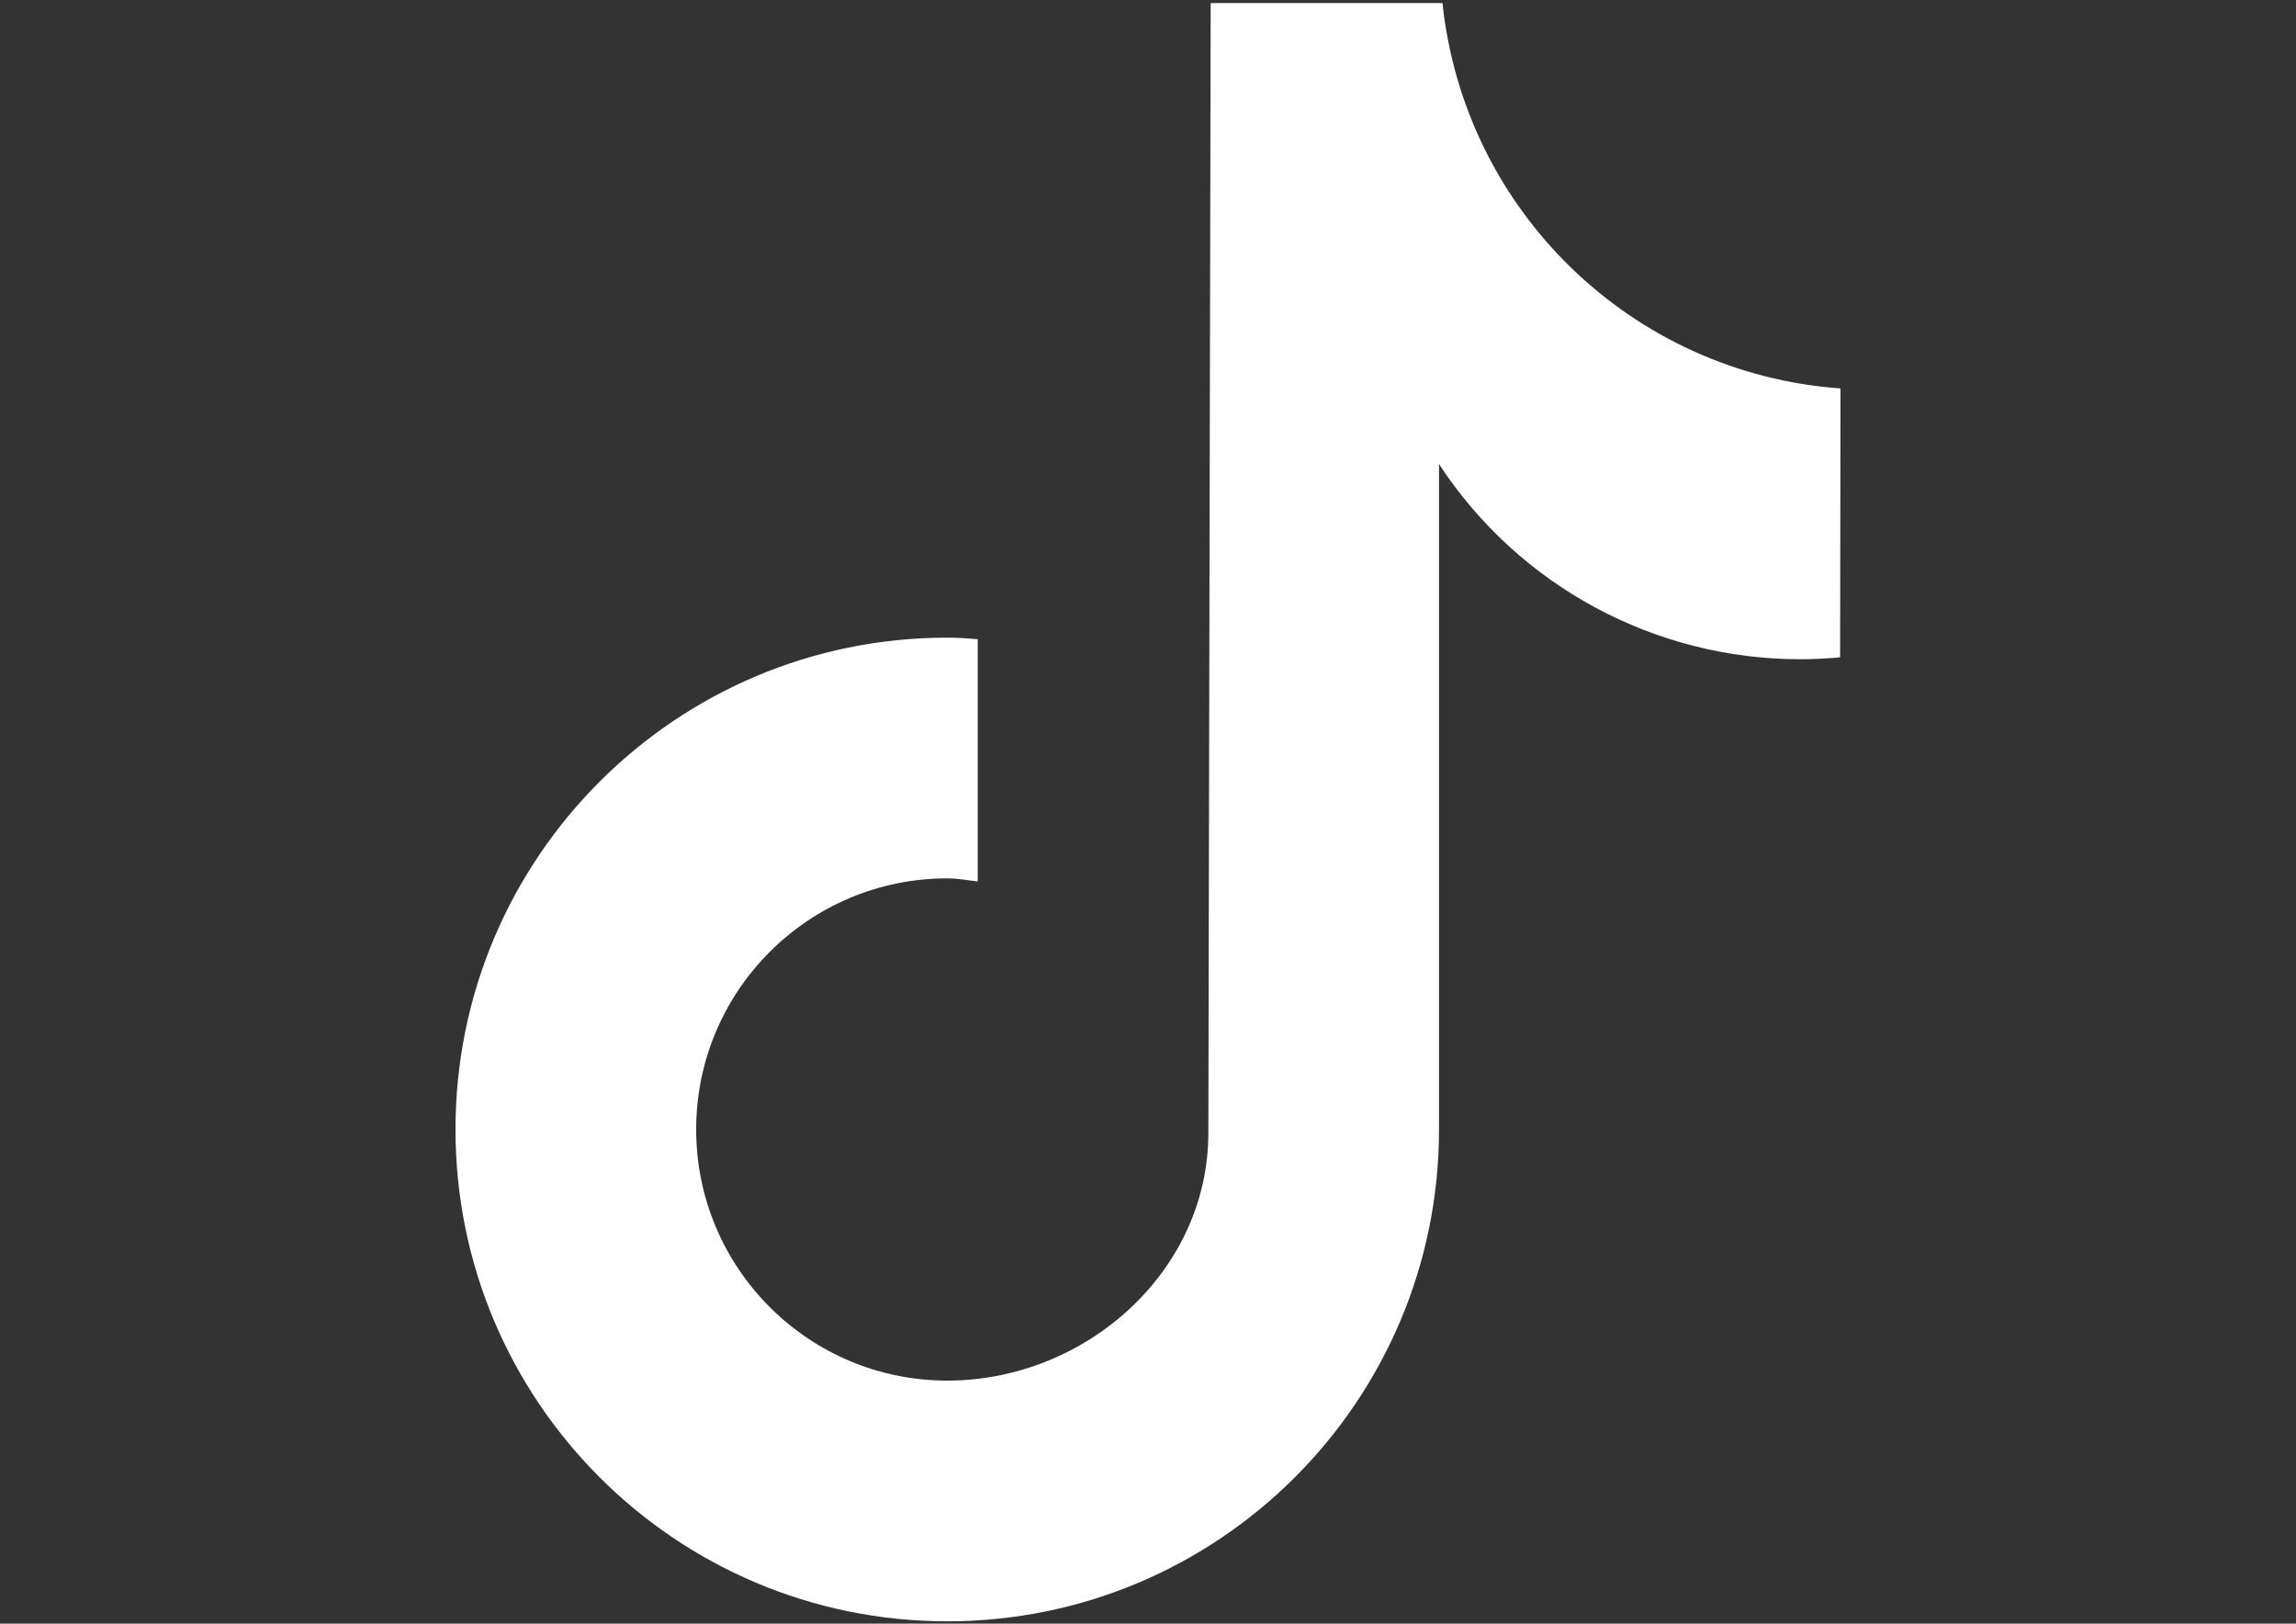 <?xml version="1.0" encoding="utf-8"?>
<!-- Generator: Adobe Illustrator 24.2.3, SVG Export Plug-In . SVG Version: 6.00 Build 0)  -->
<svg version="1.1" id="Livello_1" xmlns="http://www.w3.org/2000/svg" xmlns:xlink="http://www.w3.org/1999/xlink" x="0px" y="0px"
	 viewBox="0 0 595.3 420.9" style="enable-background:new 0 0 595.3 420.9;" xml:space="preserve">
<rect x="0" y="0" width="595.3" height="420.9" fill="#333333" stroke="none"/>
<style type="text/css">
	.st0{fill:#FFFFFF;}
</style>
<path class="st0" d="M477.1,170.4c-3.4,0.3-6.9,0.5-10.3,0.5c-37.8,0-73-19-93.7-50.6v172.5c0,70.4-57.1,127.5-127.5,127.5
	s-127.5-57.1-127.5-127.5s57.1-127.5,127.5-127.5l0,0c2.7,0,5.3,0.2,7.9,0.4v62.8c-2.6-0.3-5.2-0.8-7.9-0.8
	c-35.9,0-65.1,29.1-65.1,65.1c0,35.9,29.1,65.1,65.1,65.1c35.9,0,67.7-28.3,67.7-64.2l0.6-292.9H374c5.7,53.9,49.1,96,103.2,99.9
	L477.1,170.4"/>
</svg>
